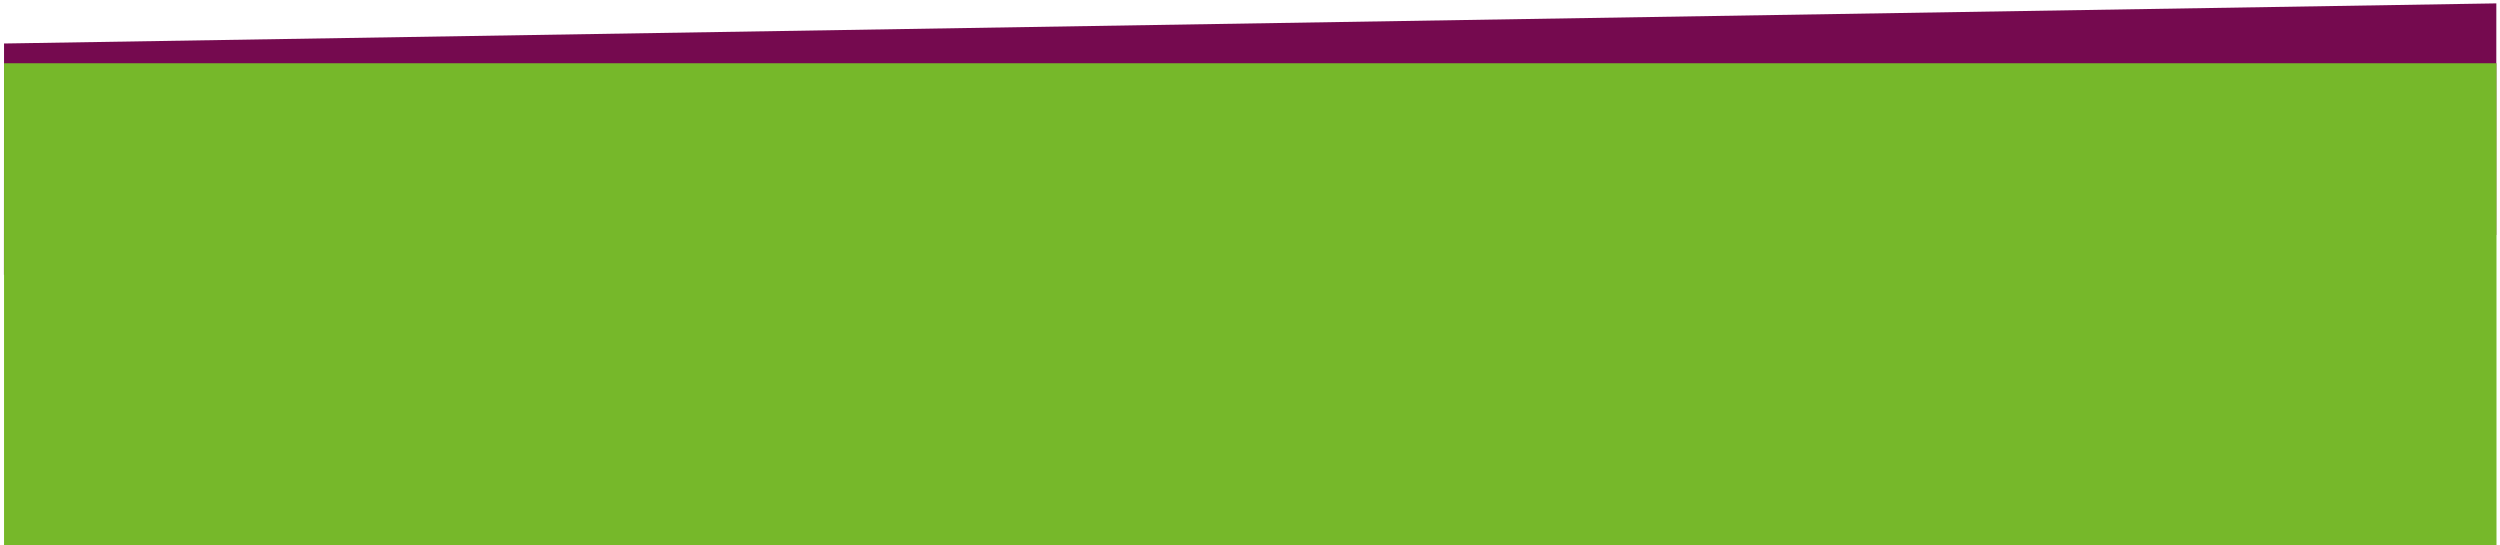 <svg xmlns="http://www.w3.org/2000/svg" width="300.908" height="65.613" viewBox="0 0 300.908 65.613">
  <g id="footer" transform="translate(0.486 0)">
    <g id="Gruppe_16833" data-name="Gruppe 16833">
      <path id="Pfad_33316" data-name="Pfad 33316" d="M0,0,299.977.271l-.486,27.867L-.486,27.829Z" transform="matrix(1, -0.017, 0.017, 1, 0, 5.236)" fill="#750a4f"/>
      <rect id="Rechteck_32" data-name="Rechteck 32" width="300" height="58" transform="translate(0 7.613)" fill="#76b82a"/>
    </g>
  </g>
</svg>
